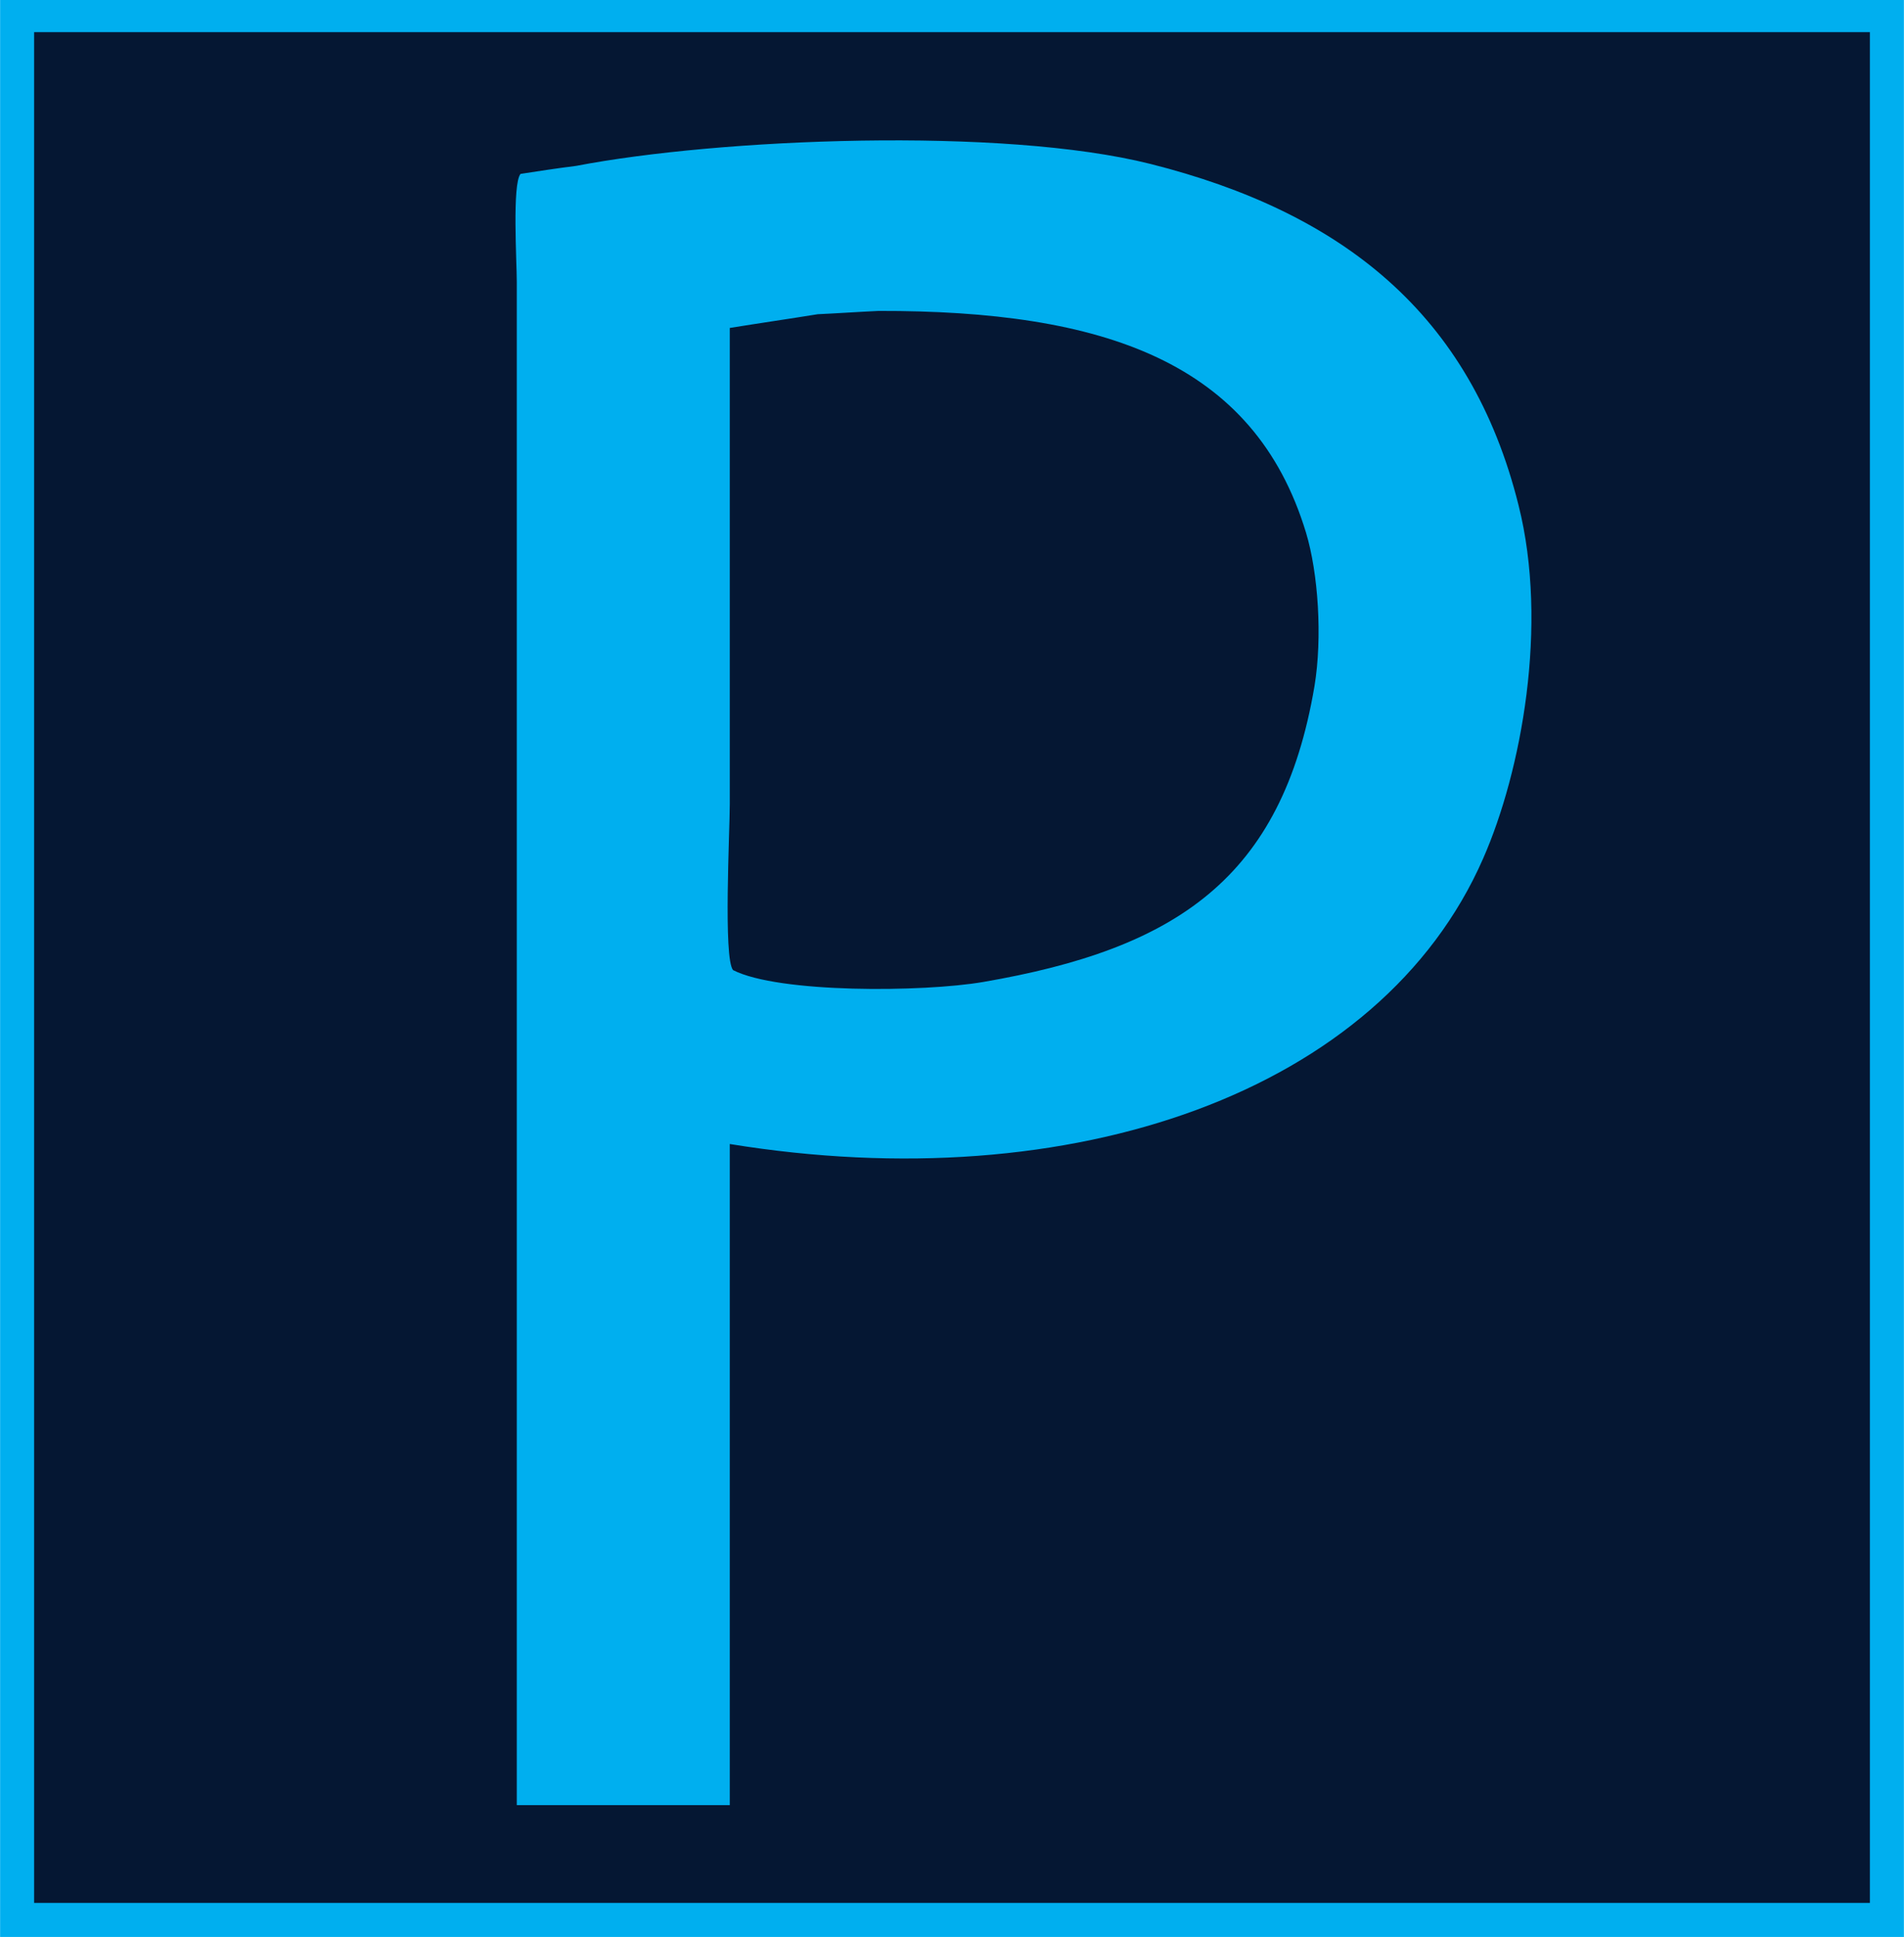 <?xml version="1.0" encoding="UTF-8"?>
<!DOCTYPE svg PUBLIC "-//W3C//DTD SVG 1.1//EN" "http://www.w3.org/Graphics/SVG/1.1/DTD/svg11.dtd">
<!-- Creator: CorelDRAW X7 -->
<svg xmlns="http://www.w3.org/2000/svg" xml:space="preserve" width="3.757in" height="3.82in" version="1.1" style="shape-rendering:geometricPrecision; text-rendering:geometricPrecision; image-rendering:optimizeQuality; fill-rule:evenodd; clip-rule:evenodd"
viewBox="0 0 4031 4099"
 xmlns:xlink="http://www.w3.org/1999/xlink">
 <defs>
  <style type="text/css">
   <![CDATA[
    .fil1 {fill:#00AFEF}
    .fil0 {fill:#051733}
   ]]>
  </style>
 </defs>
 <g id="Layer_x0020_1">
  <path class="fil0" d="M4 4c1341,0 2682,0 4023,0 0,1360 0,2721 0,4082 -1341,0 -2682,0 -4023,0 0,-1361 0,-2722 0,-4082z"/>
  <path class="fil1" d="M0 0c1343,0 2687,0 4031,0 0,1366 0,2733 0,4099 -1344,0 -2688,0 -4031,0 0,-1366 0,-2733 0,-4099zm72 68c0,1320 0,2640 0,3959 1295,0 2591,0 3887,0 0,-1319 0,-2639 0,-3959 -1296,0 -2592,0 -3887,0z"/>
  <path class="fil1" d="M1860 658c-43,2 -86,5 -129,7 -62,10 -124,19 -186,29 0,336 0,672 0,1008 0,57 -14,327 7,351 96,49 402,47 530,25 407,-70 632,-218 701,-626 17,-103 8,-239 -18,-325 -110,-362 -429,-470 -905,-469zm-315 3162c-150,0 -300,0 -451,0 0,-856 0,-1712 0,-2568 0,-218 0,-437 0,-655 0,-43 -10,-208 8,-229 39,-6 78,-12 118,-17 302,-58 902,-83 1216,-4 405,102 678,317 779,722 64,254 6,564 -75,748 -217,495 -870,722 -1595,604 0,466 0,933 0,1399z"/>
 </g>
</svg>
